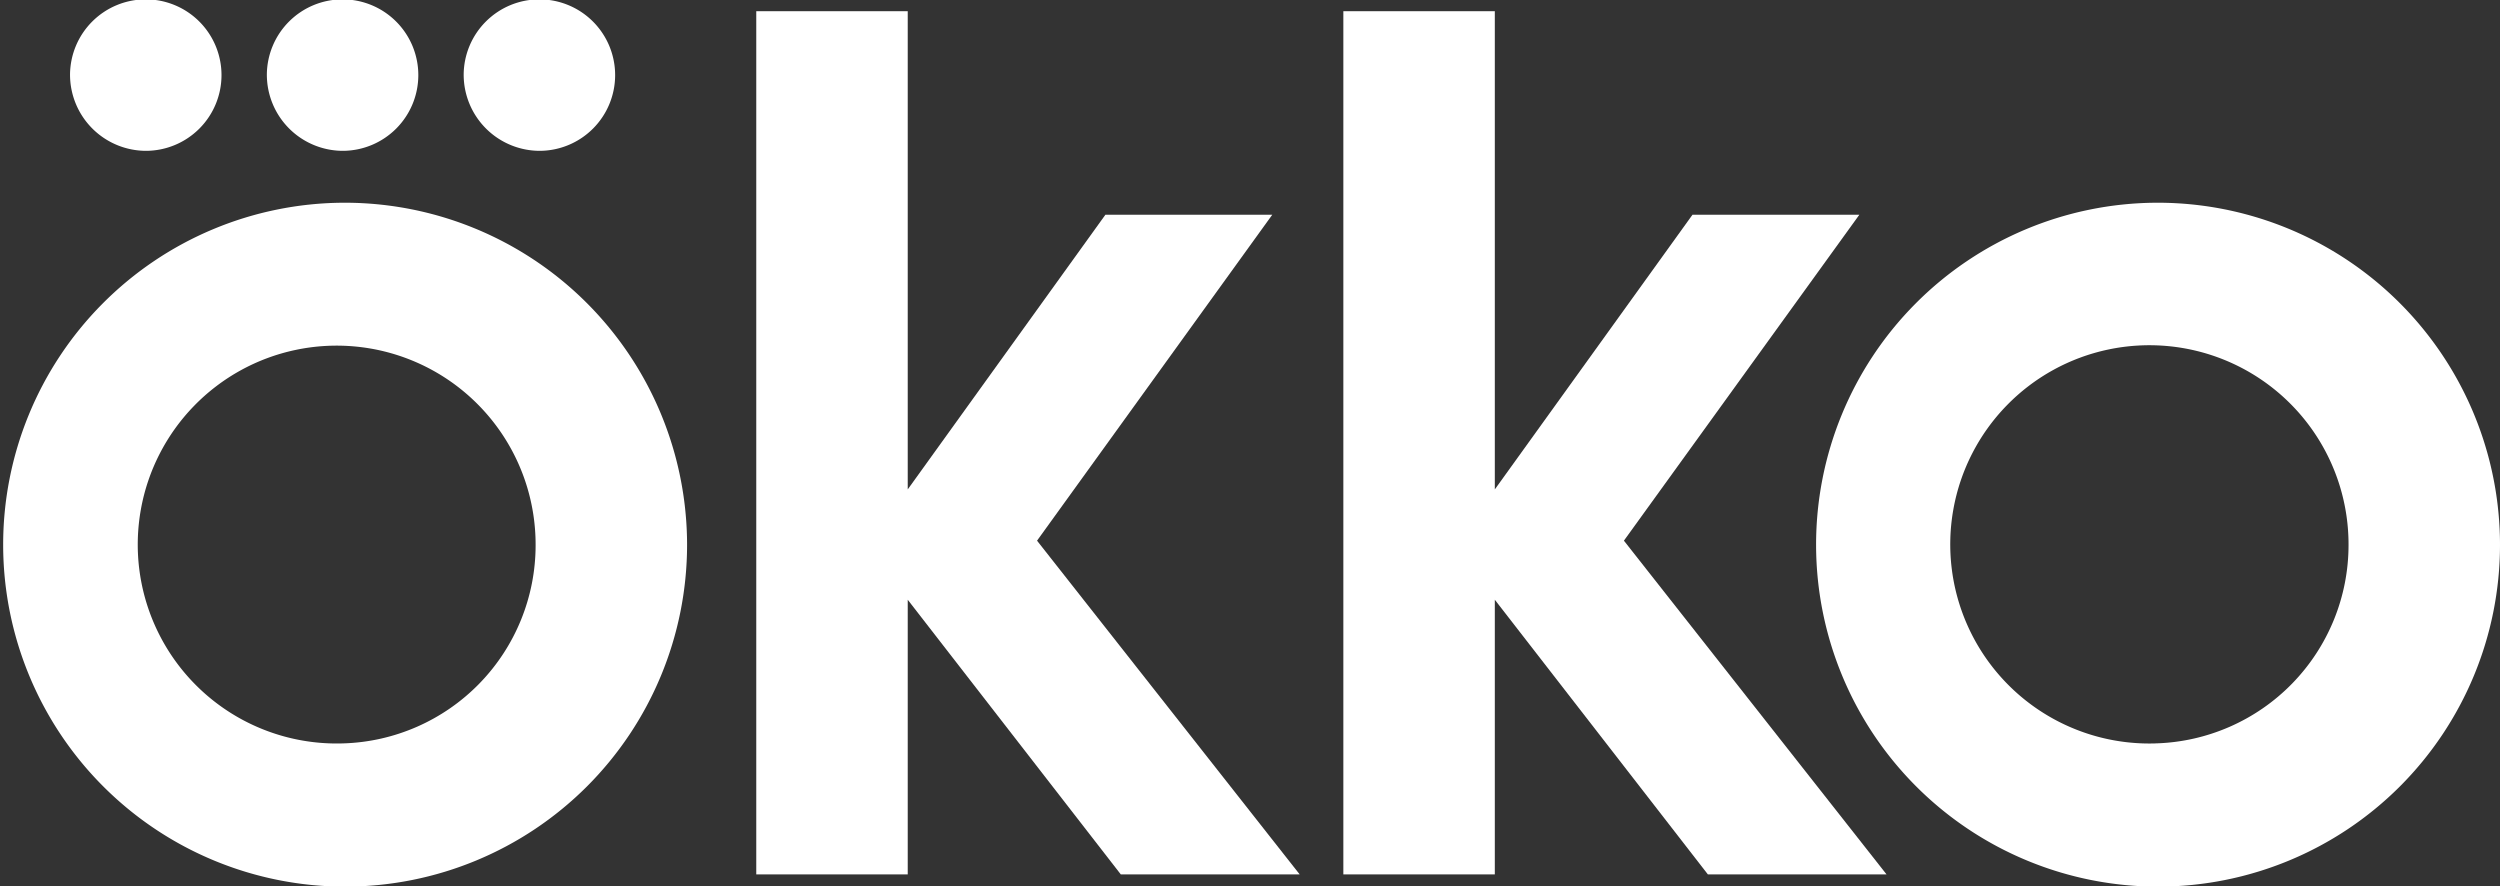 <?xml version="1.0" encoding="UTF-8"?> <svg xmlns="http://www.w3.org/2000/svg" id="Слой_1" data-name="Слой 1" viewBox="0 0 118.51 42.02"><rect x="0" y="0" width="118.51" height="42.02" fill="#333333" stroke="none"/><path d="M378.43,286.46a16.21,16.21,0,1,0,16.31,16.23A16.23,16.23,0,0,0,378.43,286.46Zm0,25.63a9.43,9.43,0,1,1,9.13-9.4A9.4,9.4,0,0,1,378.43,312.09Z" transform="translate(-362.17 -276.85)" style="fill:#fff"></path><path d="M369.1,284a3.59,3.59,0,1,0-3.61-3.61A3.61,3.61,0,0,0,369.1,284Z" transform="translate(-362.17 -276.85)" style="fill:#fff"></path><path d="M387.76,284a3.59,3.59,0,1,0-3.61-3.61A3.61,3.61,0,0,0,387.76,284Z" transform="translate(-362.17 -276.85)" style="fill:#fff"></path><path d="M378.43,284a3.59,3.59,0,1,0-3.61-3.61A3.61,3.61,0,0,0,378.43,284Z" transform="translate(-362.17 -276.85)" style="fill:#fff"></path><polygon points="88.14 10.18 80.23 10.18 70.86 23.2 70.86 0.53 63.68 0.53 63.68 41.45 70.86 41.45 70.86 28.43 80.96 41.45 89.43 41.45 76.98 25.63 88.14 10.18" style="fill:#fff"></polygon><polygon points="60.31 10.18 52.4 10.18 43.03 23.2 43.03 0.53 35.85 0.53 35.85 41.45 43.03 41.45 43.03 28.43 53.13 41.45 61.61 41.45 49.16 25.63 60.31 10.18" style="fill:#fff"></polygon><path d="M464.38,286.46a16.21,16.21,0,1,0,16.3,16.23A16.23,16.23,0,0,0,464.38,286.46Zm0,25.63a9.44,9.44,0,1,1,9.12-9.4A9.41,9.41,0,0,1,464.34,312.09Z" transform="translate(-362.17 -276.85)" style="fill:#fff"></path></svg> 
